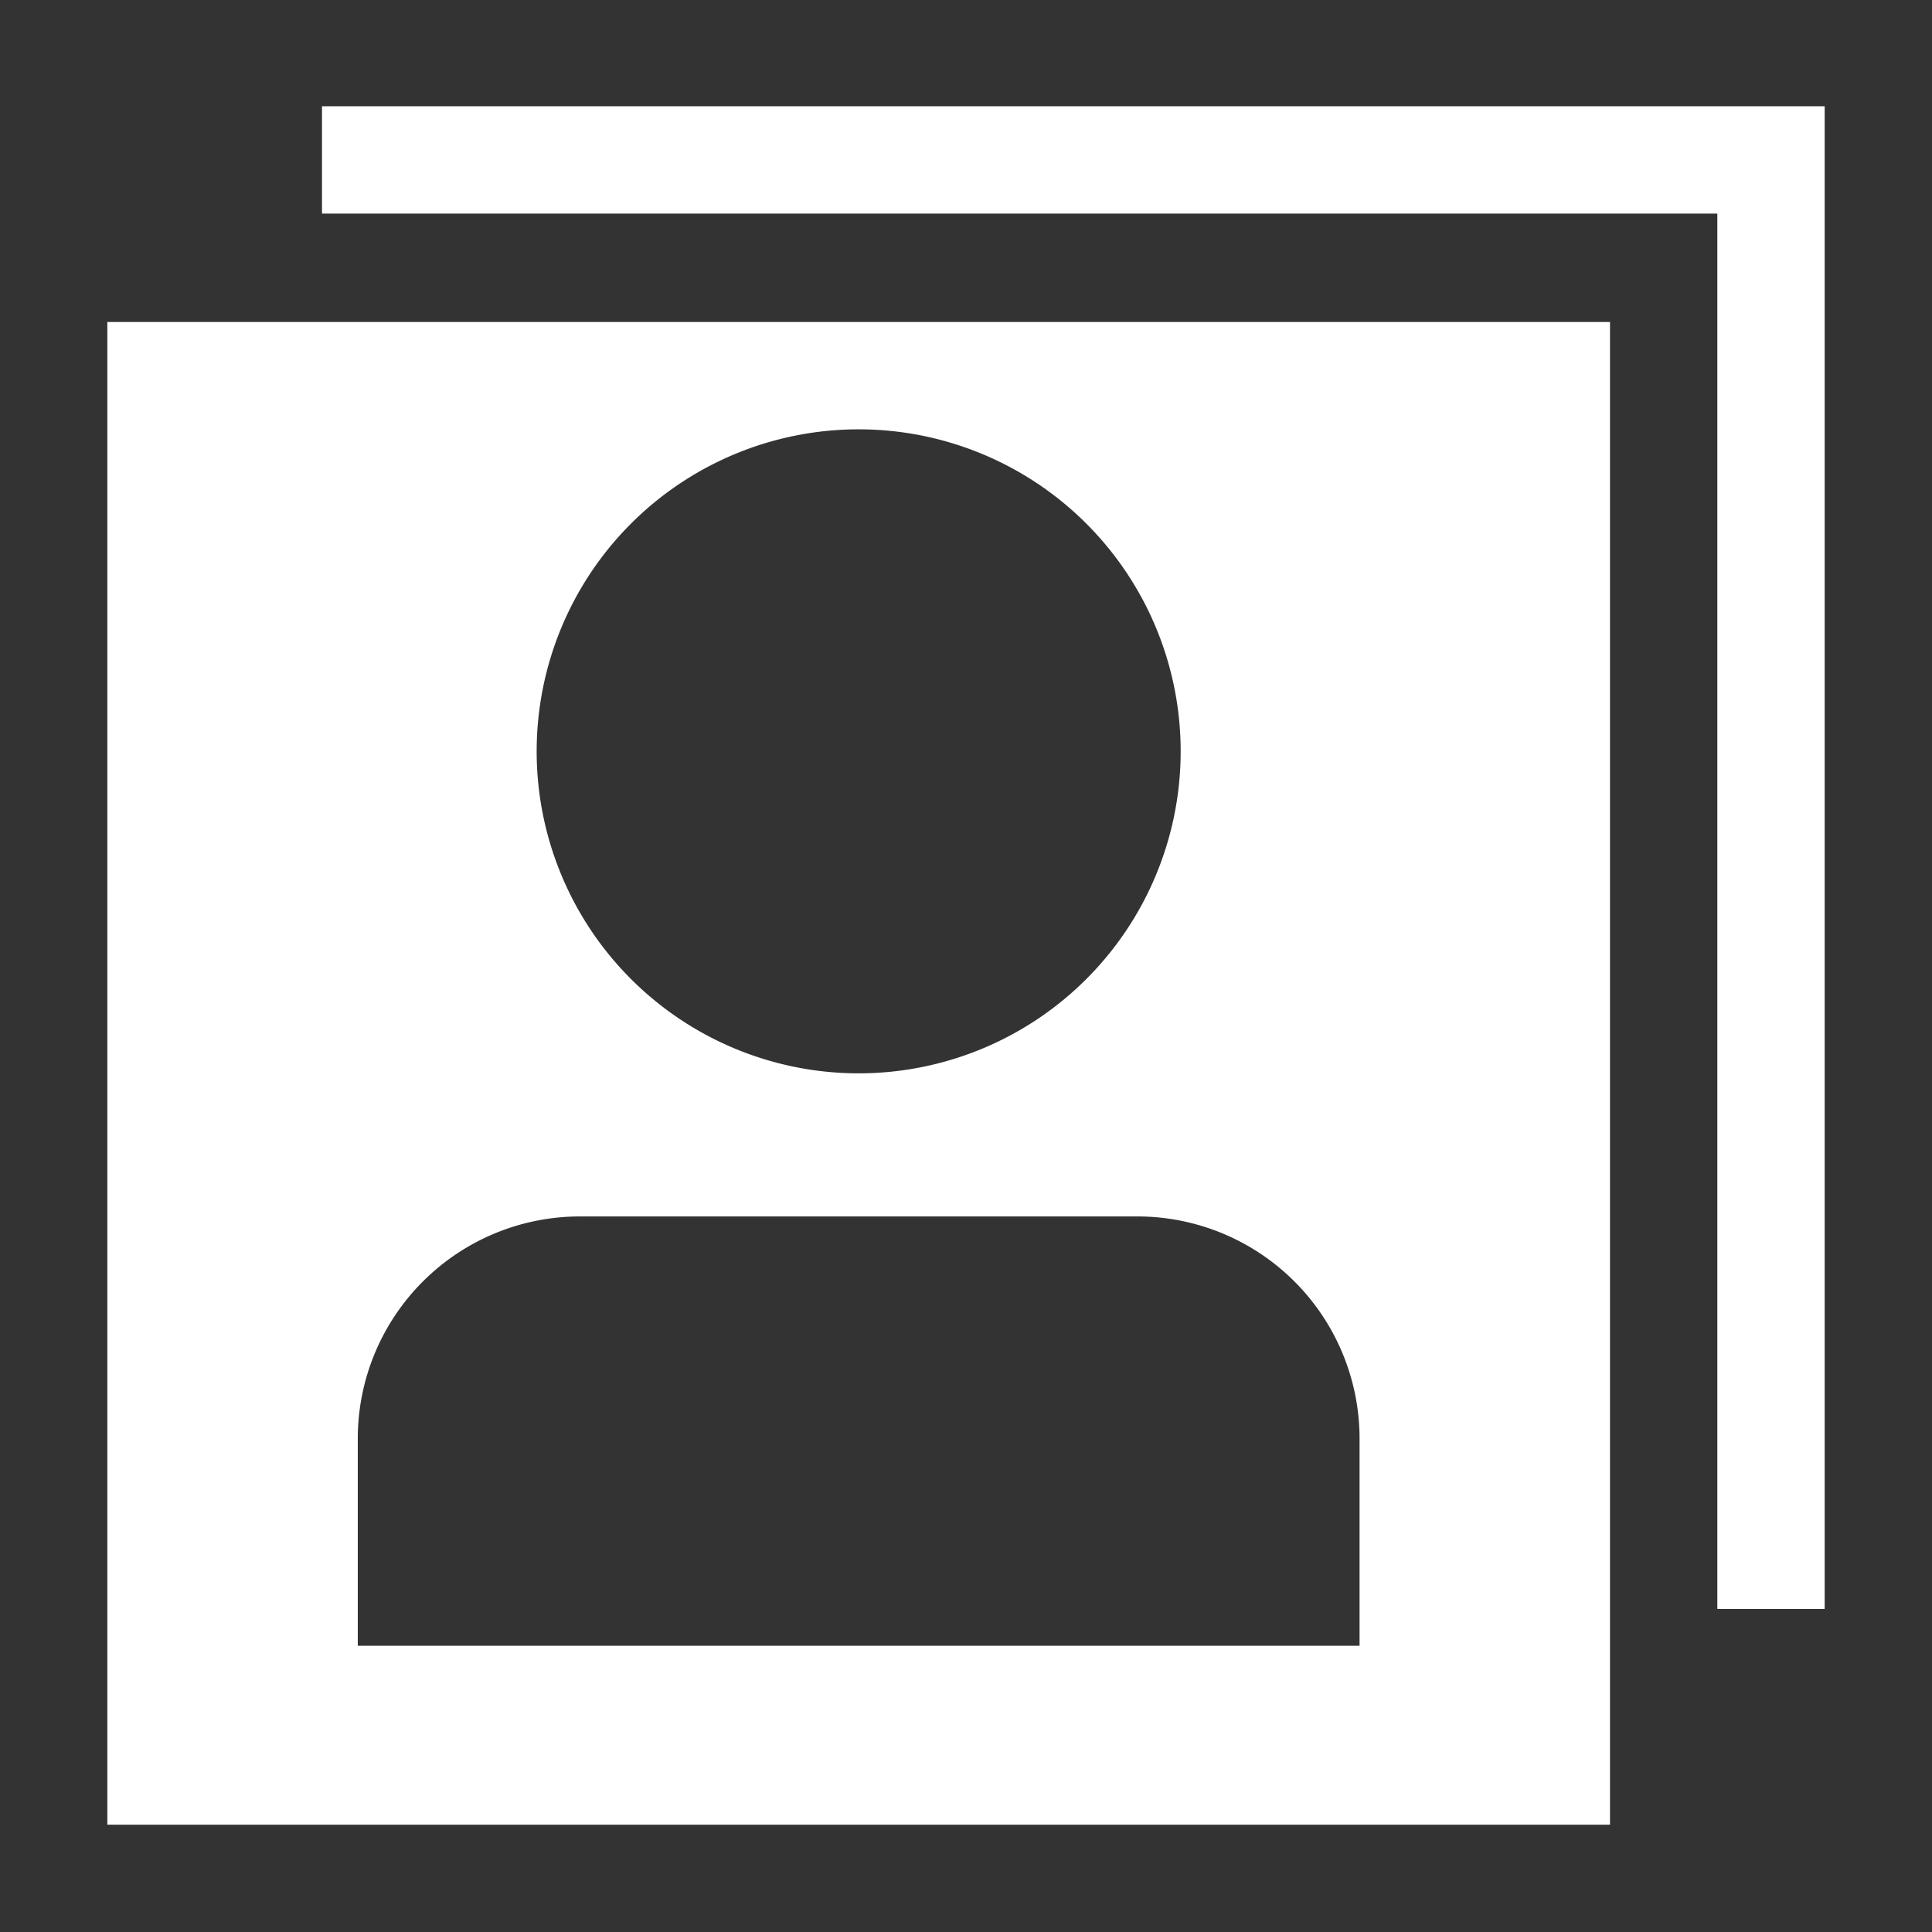 <svg width="16" height="16" xmlns="http://www.w3.org/2000/svg" viewBox="0 0 54 54"><rect x="0" y="0" width="54" height="54" fill="#333333" stroke="none"/><path d="M3 51h42V9H3Zm21-39a9 9 0 1 1-9 9 9 9 0 0 1 9-9ZM10 40.17A6.21 6.21 0 0 1 16.2 34h15.59A6.21 6.21 0 0 1 38 40.17V46H10Z" fill="#fff"/><path fill="#fff" d="M48 2.97H9v3h39v39h3v-42h-3z"/></svg>